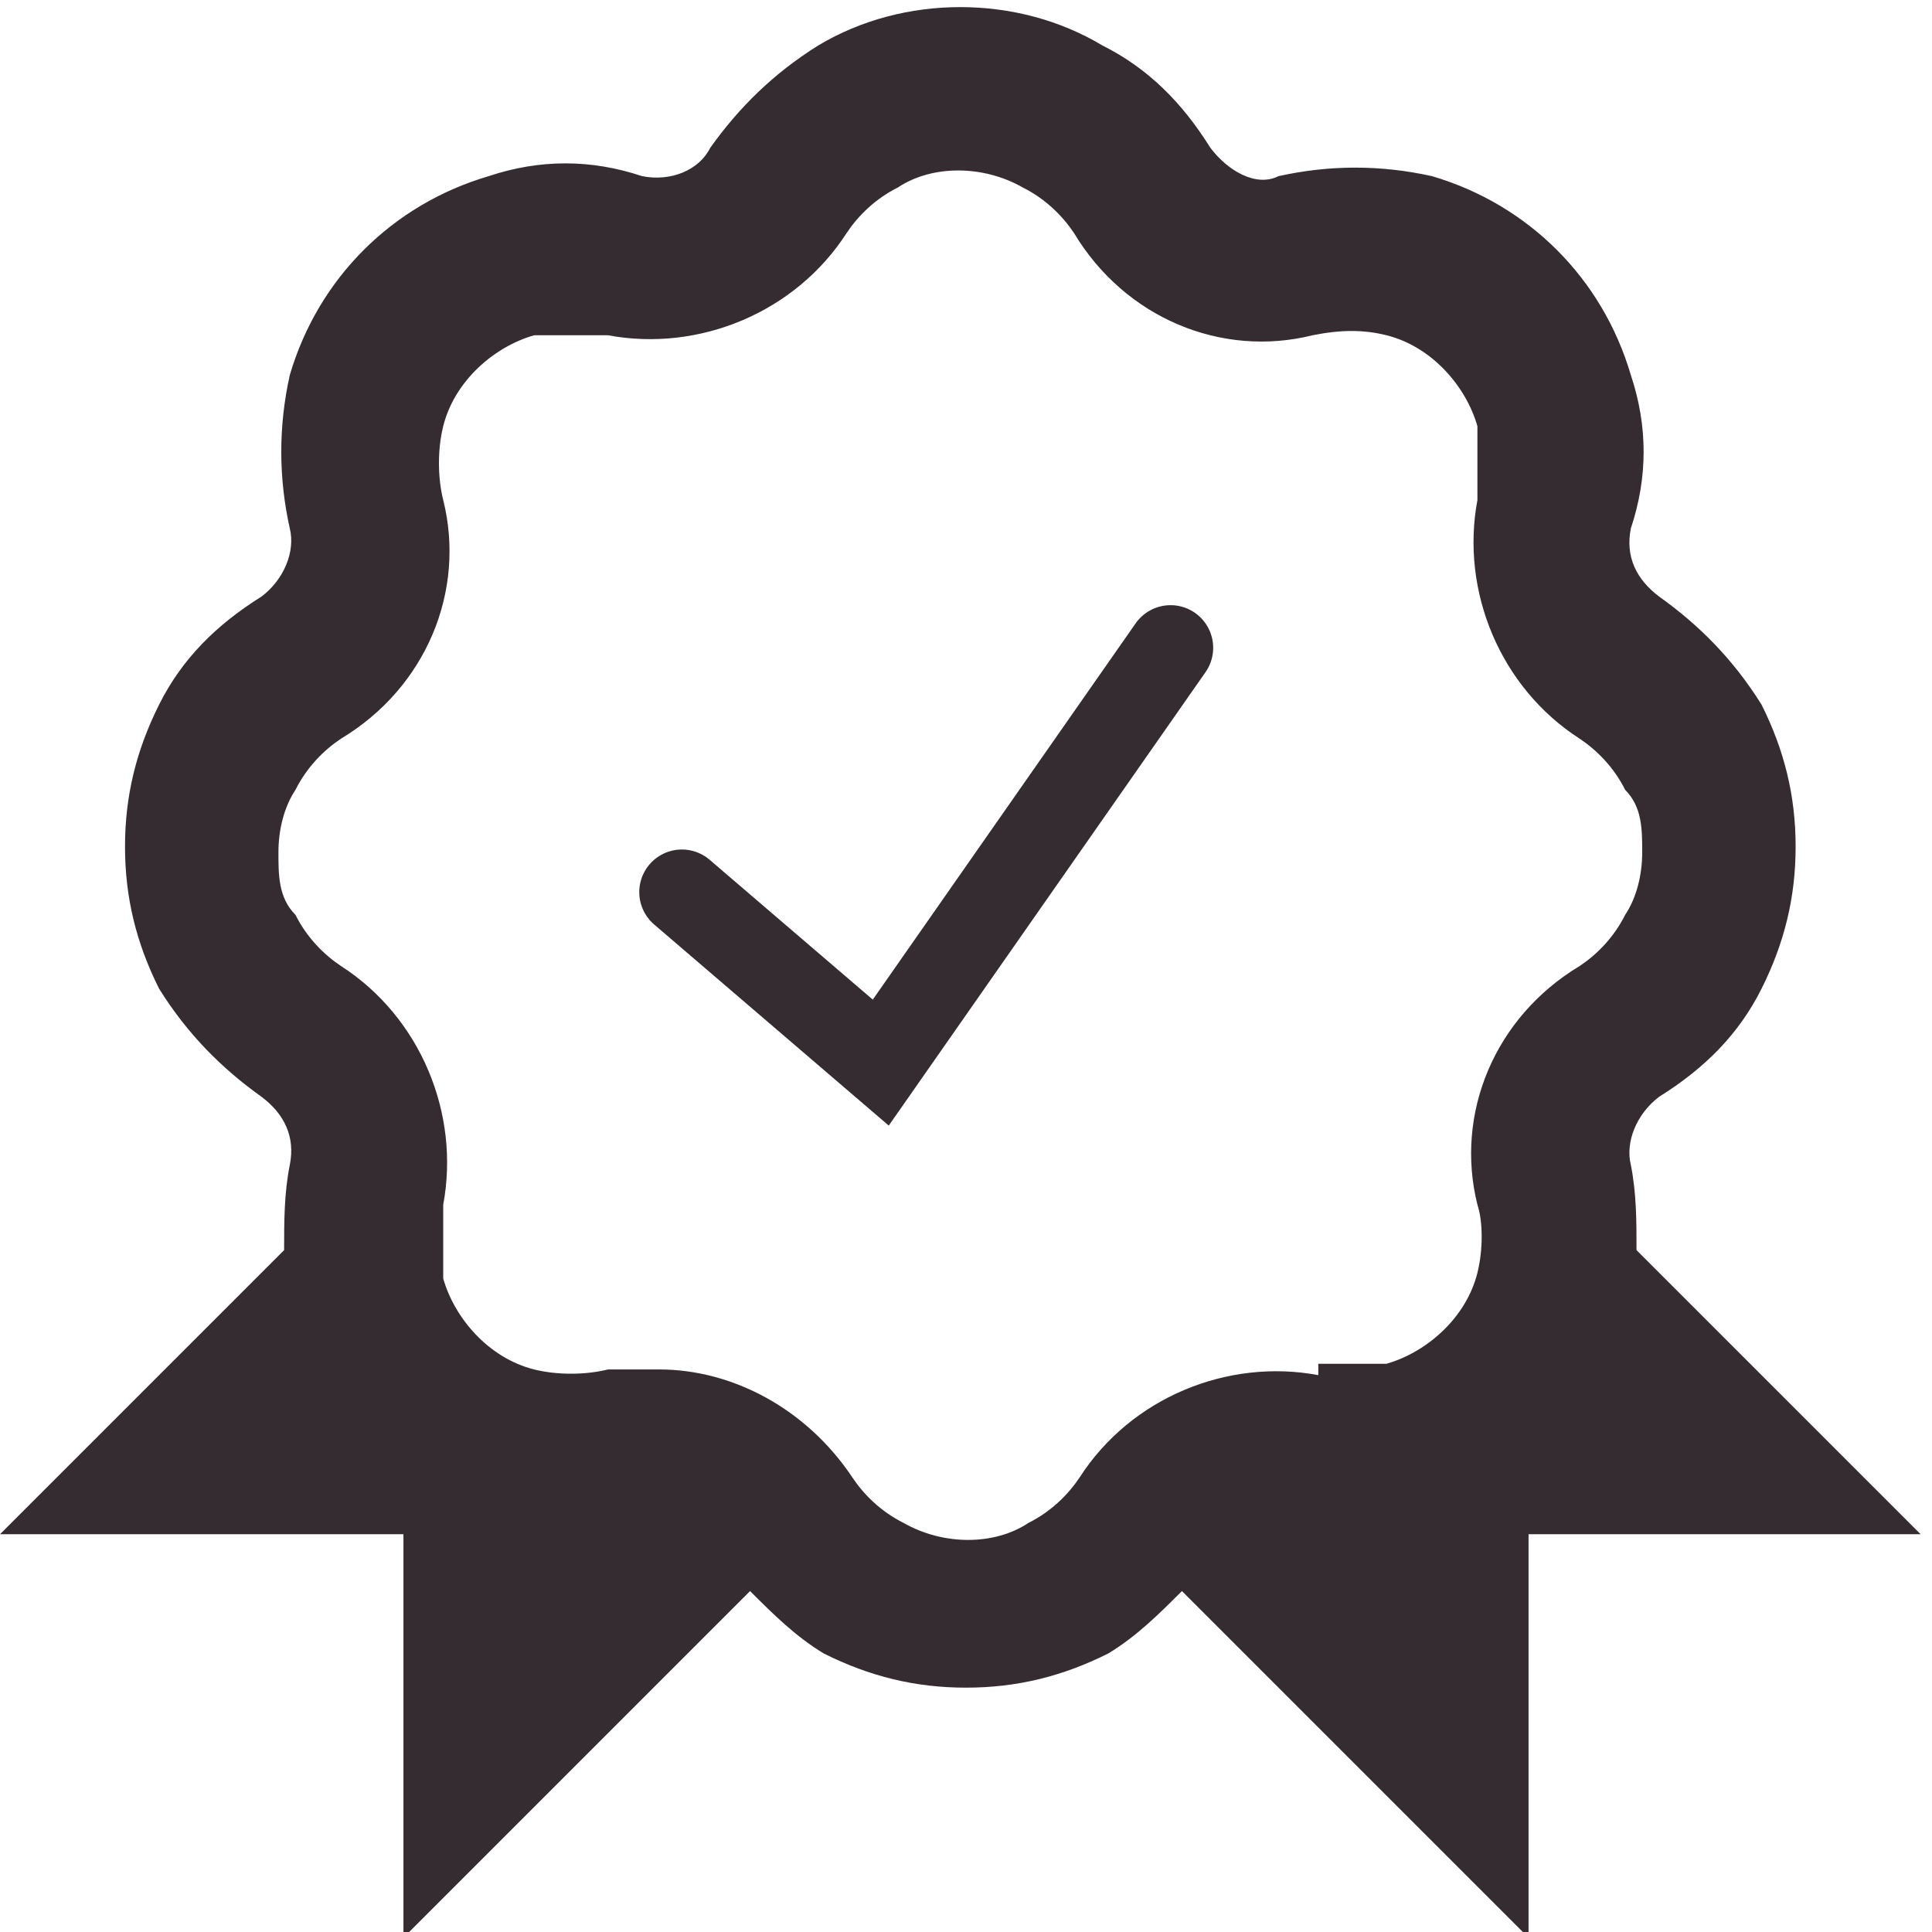 <svg xmlns="http://www.w3.org/2000/svg" viewBox="0 0 34 34" xmlns:v="https://vecta.io/nano"><defs><clipPath id="A"><path d="M0 0h34v34H0z" fill="none"/></clipPath></defs><g clip-path="url(#A)"><path d="M34,27h-7.1v7.1l-6.1-6.1c-.4.4-.8.8-1.3,1.1-.8.4-1.6.6-2.5.6s-1.7-.2-2.5-.6c-.5-.3-.9-.7-1.3-1.1l-6.1,6.1v-7.1H0l5-5c0-.5,0-1,.1-1.5.1-.5-.1-.9-.5-1.2-.7-.5-1.3-1.1-1.8-1.9-.4-.8-.6-1.6-.6-2.5,0-.9.2-1.7.6-2.5.4-.8,1-1.4,1.8-1.9.4-.3.6-.8.5-1.2-.2-.9-.2-1.8,0-2.7.5-1.7,1.8-3,3.5-3.5.9-.3,1.8-.3,2.7,0,.5.1,1-.1,1.2-.5.5-.7,1.1-1.3,1.9-1.8,1.5-.9,3.5-.9,5,0,.8.4,1.4,1,1.9,1.8.3.4.8.7,1.2.5.9-.2,1.8-.2,2.7,0,1.7.5,3,1.8,3.5,3.5.3.9.3,1.8,0,2.7-.1.5.1.9.5,1.2.7.5,1.3,1.1,1.8,1.9.4.8.6,1.6.6,2.5,0,.9-.2,1.7-.6,2.5-.4.8-1,1.4-1.8,1.9-.4.3-.6.8-.5,1.2.1.5.1,1,.1,1.5l5,5h0ZM23.2,24c.4,0,.8,0,1.2,0,.7-.2,1.4-.8,1.6-1.6.1-.4.1-.9,0-1.2-.4-1.6.3-3.3,1.8-4.2.3-.2.6-.5.8-.9.2-.3.3-.7.3-1.1,0-.4,0-.8-.3-1.1-.2-.4-.5-.7-.8-.9-1.4-.9-2.1-2.6-1.8-4.2,0-.4,0-.8,0-1.3-.2-.7-.8-1.4-1.6-1.6-.4-.1-.8-.1-1.3,0-1.6.4-3.3-.3-4.2-1.8-.2-.3-.5-.6-.9-.8-.7-.4-1.6-.4-2.2,0-.4.2-.7.5-.9.8-.9,1.4-2.6,2.1-4.2,1.8-.4,0-.8,0-1.3,0-.7.2-1.4.8-1.6,1.6-.1.4-.1.9,0,1.3.4,1.6-.3,3.3-1.8,4.2-.3.2-.6.5-.8.9-.2.3-.3.7-.3,1.1,0,.4,0,.8.3,1.1.2.4.5.7.8.9,1.4.9,2.1,2.6,1.8,4.2,0,.4,0,.8,0,1.3.2.7.8,1.4,1.6,1.6.4.1.9.1,1.3,0,.3,0,.6,0,.9,0,1.3,0,2.6.7,3.4,1.9.2.3.5.6.9.8.7.4,1.6.4,2.2,0,.4-.2.7-.5.9-.8.9-1.4,2.6-2.1,4.2-1.8h0Z" fill="#352c32"/><path d="M12,15.7l3.5,3,5.1-7.3" stroke="#352c32" stroke-linecap="round" stroke-width="1.5" fill="none"/></g></svg>